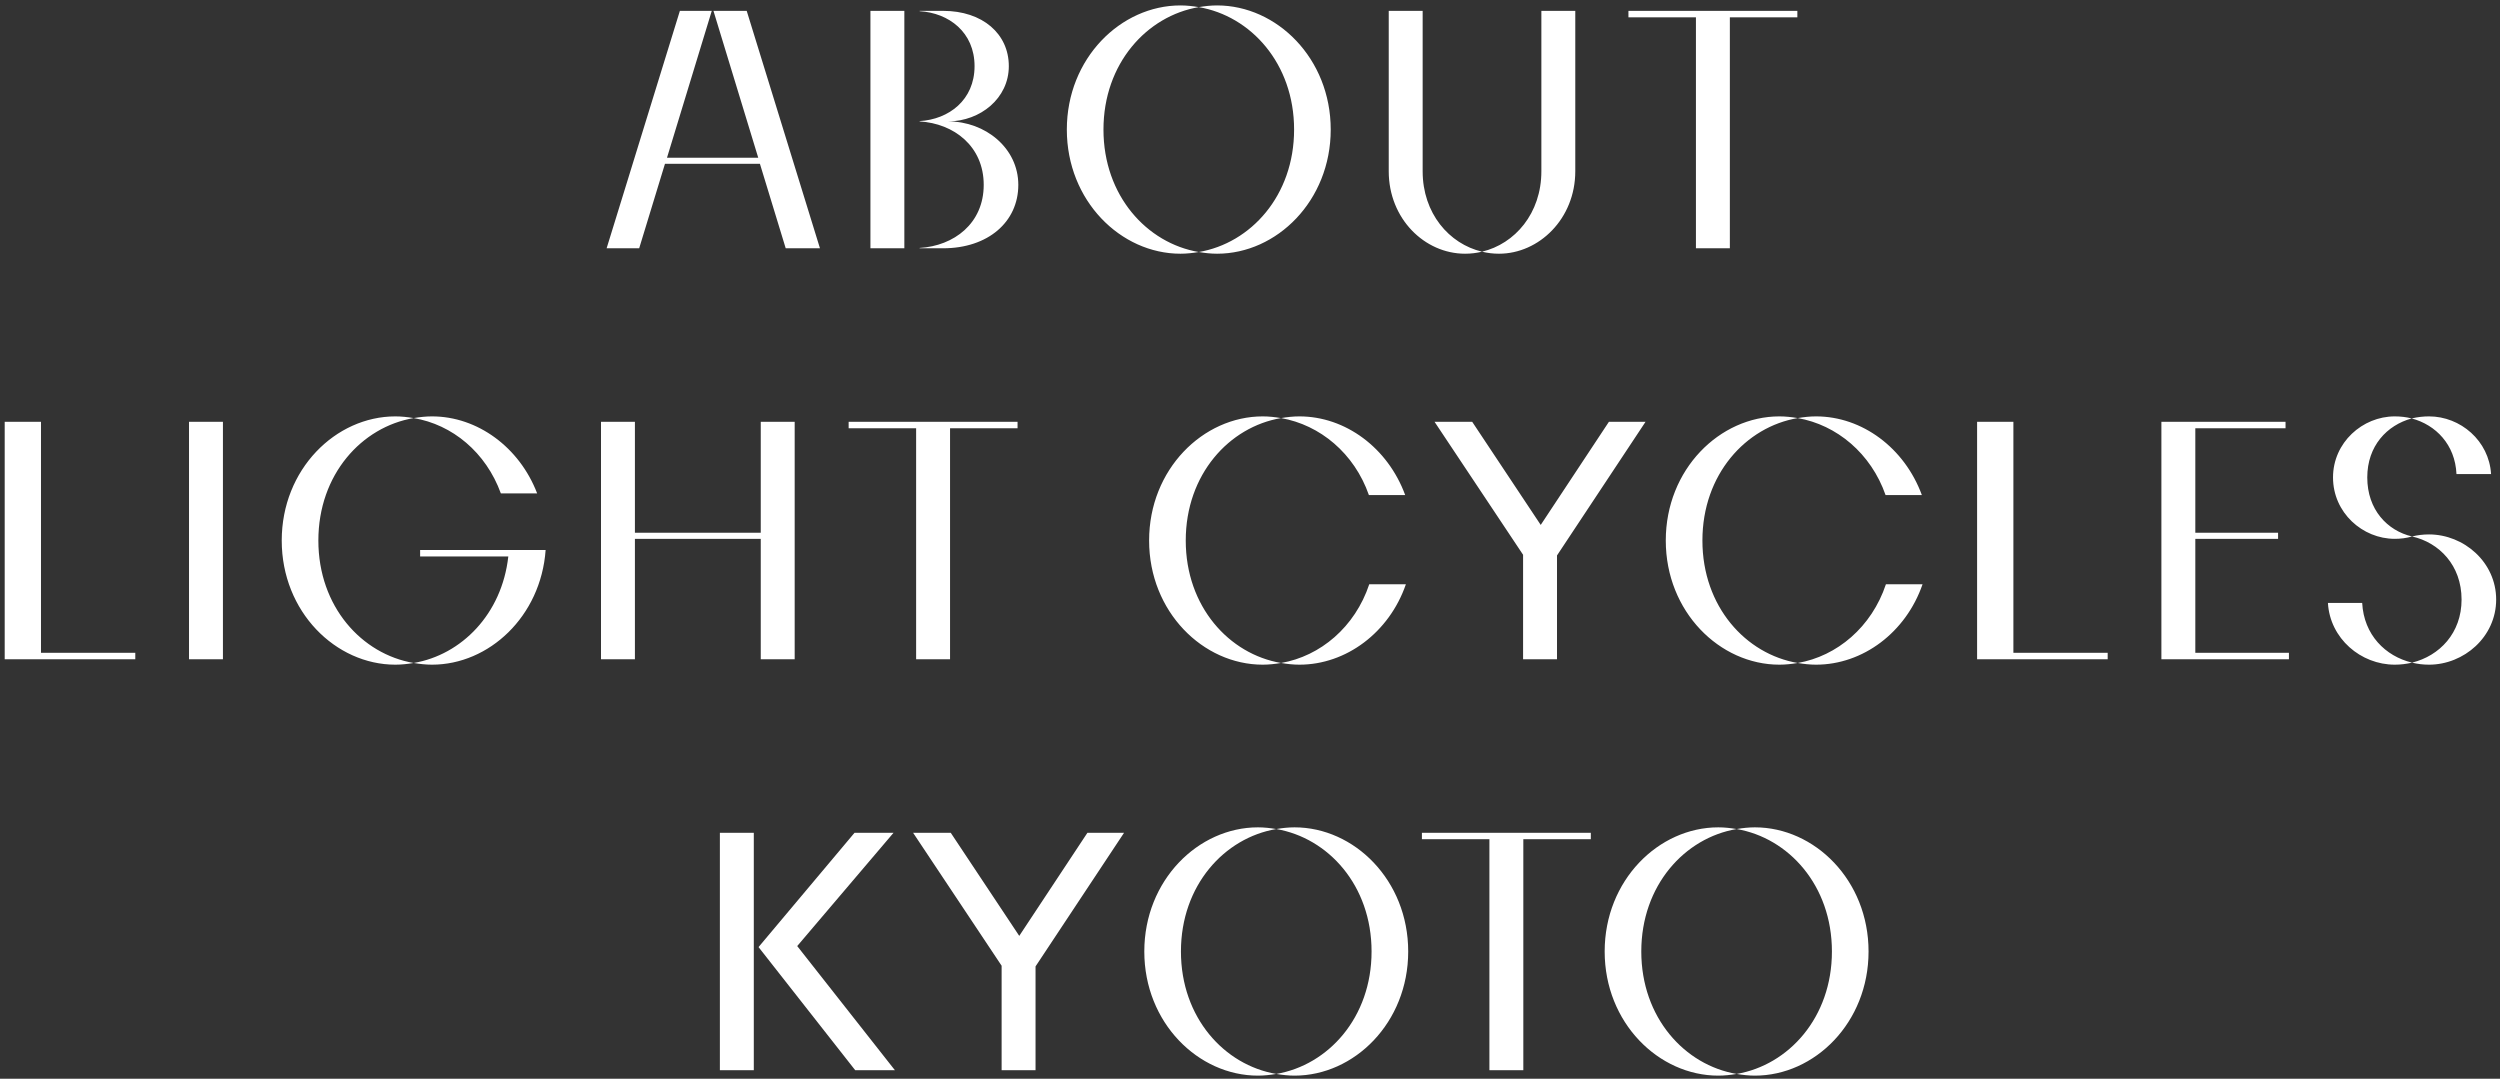 <svg width="292" height="126" viewBox="0 0 292 126" fill="none" xmlns="http://www.w3.org/2000/svg">
<rect x="0" y="0" width="292" height="126" fill="#333333" stroke="none"/>
<path d="M95.772 29H91.771L88.76 19.135H77.667L74.656 29H70.853L79.41 1.268H83.135L77.905 18.422H88.562L83.332 1.268H87.215L95.772 29ZM105.628 29H101.666V1.268H105.628V29ZM110.144 29H107.41V28.96C111.412 28.723 114.898 26.108 114.898 21.592C114.898 17.075 111.412 14.421 107.41 14.183V14.144C110.818 13.945 113.828 11.687 113.828 7.726C113.828 3.764 110.818 1.506 107.41 1.308V1.268H110.144C114.779 1.268 117.83 3.962 117.83 7.726C117.83 11.489 114.502 14.144 110.778 14.183C115.057 14.183 118.939 17.273 118.939 21.592C118.939 25.91 115.413 29 110.144 29ZM128.885 15.134C128.885 22.859 133.956 28.406 140.017 29.436C139.304 29.555 138.591 29.634 137.878 29.634C130.905 29.634 124.606 23.454 124.606 15.134C124.606 6.814 130.905 0.634 137.878 0.634C138.591 0.634 139.304 0.713 140.017 0.832C133.956 1.862 128.885 7.409 128.885 15.134ZM142.157 0.634C149.129 0.634 155.428 6.814 155.428 15.134C155.428 23.454 149.129 29.634 142.157 29.634C141.443 29.634 140.73 29.555 140.017 29.436C146.079 28.406 151.15 22.859 151.15 15.134C151.15 7.409 146.079 1.862 140.017 0.832C140.73 0.713 141.443 0.634 142.157 0.634ZM166.166 1.268V20.007C166.166 24.919 169.256 28.485 173.099 29.396C172.465 29.555 171.791 29.634 171.118 29.634C166.403 29.634 162.204 25.553 162.204 20.007V1.268H166.166ZM180.032 20.007V1.268H183.993V20.007C183.993 25.553 179.754 29.634 175.08 29.634C174.406 29.634 173.733 29.555 173.099 29.396C176.942 28.485 180.032 24.919 180.032 20.007ZM209.931 1.268V2.021H202.047V29H198.085V2.021H190.201V1.268H209.931ZM4.788 49.268V76.247H15.802V77H0.549V49.268H4.788ZM26.038 77H22.076V49.268H26.038V77ZM37.185 63.134C37.185 70.859 42.256 76.406 48.318 77.436C47.604 77.555 46.891 77.634 46.178 77.634C39.206 77.634 32.906 71.454 32.906 63.134C32.906 54.814 39.206 48.634 46.178 48.634C46.891 48.634 47.604 48.713 48.318 48.832C42.256 49.862 37.185 55.409 37.185 63.134ZM62.738 57.627H58.499C56.756 52.834 52.834 49.585 48.318 48.832C49.031 48.713 49.744 48.634 50.457 48.634C55.766 48.634 60.678 52.239 62.738 57.627ZM63.729 64.243C63.174 72.008 57.112 77.634 50.457 77.634C49.744 77.634 49.031 77.555 48.318 77.436C53.904 76.485 58.618 71.731 59.371 64.996H49.07V64.243H63.729ZM88.856 62.223V49.268H92.818V77H88.856V62.936H74.158V77H70.197V49.268H74.158V62.223H88.856ZM118.85 49.268V50.021H110.966V77H107.004V50.021H99.121V49.268H118.85ZM138.495 63.134C138.495 70.859 143.566 76.406 149.627 77.436C148.914 77.555 148.201 77.634 147.488 77.634C140.516 77.634 134.216 71.454 134.216 63.134C134.216 54.814 140.516 48.634 147.488 48.634C148.201 48.634 148.914 48.713 149.627 48.832C143.566 49.862 138.495 55.409 138.495 63.134ZM164.127 57.825H159.888C158.185 52.952 154.183 49.625 149.627 48.832C150.341 48.713 151.054 48.634 151.767 48.634C157.155 48.634 162.107 52.319 164.127 57.825ZM159.928 68.245H164.207C162.265 73.87 157.234 77.634 151.767 77.634C151.054 77.634 150.341 77.555 149.627 77.436C154.223 76.643 158.264 73.236 159.928 68.245ZM179.957 61.312L187.92 49.268H192.198L181.858 64.877V77H177.896V64.798L167.556 49.268H171.954L179.957 61.312ZM198.842 63.134C198.842 70.859 203.912 76.406 209.974 77.436C209.261 77.555 208.548 77.634 207.835 77.634C200.862 77.634 194.563 71.454 194.563 63.134C194.563 54.814 200.862 48.634 207.835 48.634C208.548 48.634 209.261 48.713 209.974 48.832C203.912 49.862 198.842 55.409 198.842 63.134ZM224.474 57.825H220.235C218.531 52.952 214.53 49.625 209.974 48.832C210.687 48.713 211.4 48.634 212.113 48.634C217.501 48.634 222.453 52.319 224.474 57.825ZM220.274 68.245H224.553C222.612 73.87 217.58 77.634 212.113 77.634C211.4 77.634 210.687 77.555 209.974 77.436C214.57 76.643 218.61 73.236 220.274 68.245ZM235.164 49.268V76.247H246.177V77H230.925V49.268H235.164ZM256.413 62.936V76.247H267.347V77H252.451V49.268H266.951V50.021H256.413V62.223H266.079V62.936H256.413ZM276.497 55.765C276.497 59.529 278.835 61.985 281.727 62.659C281.053 62.857 280.38 62.936 279.706 62.936C275.943 62.936 272.496 59.885 272.496 55.765C272.496 51.685 275.943 48.634 279.706 48.634C280.38 48.634 281.053 48.713 281.687 48.872C278.795 49.664 276.497 52.081 276.497 55.765ZM290.957 55.369H286.917C286.758 51.922 284.5 49.625 281.687 48.872C282.361 48.713 283.034 48.634 283.708 48.634C287.392 48.634 290.72 51.487 290.957 55.369ZM283.708 62.421C287.788 62.421 291.552 65.669 291.552 70.027C291.552 74.385 287.788 77.634 283.708 77.634C283.034 77.634 282.361 77.555 281.727 77.396C284.936 76.604 287.511 73.95 287.511 70.027C287.511 66.026 284.896 63.372 281.727 62.659C282.361 62.5 283.034 62.421 283.708 62.421ZM271.902 70.424H275.903C276.101 74.148 278.597 76.643 281.727 77.396C281.053 77.555 280.38 77.634 279.706 77.634C275.745 77.634 272.139 74.583 271.902 70.424ZM88.044 125H84.082V97.268H88.044V125ZM104.366 97.268L93.115 110.5L104.524 125H99.889L88.598 110.619L99.81 97.268H104.366ZM119.049 109.312L127.012 97.268H131.291L120.951 112.877V125H116.989V112.798L106.649 97.268H111.046L119.049 109.312ZM137.934 111.134C137.934 118.859 143.005 124.406 149.066 125.436C148.353 125.555 147.64 125.634 146.927 125.634C139.955 125.634 133.655 119.454 133.655 111.134C133.655 102.814 139.955 96.634 146.927 96.634C147.64 96.634 148.353 96.713 149.066 96.832C143.005 97.862 137.934 103.409 137.934 111.134ZM151.206 96.634C158.178 96.634 164.478 102.814 164.478 111.134C164.478 119.454 158.178 125.634 151.206 125.634C150.493 125.634 149.78 125.555 149.066 125.436C155.128 124.406 160.199 118.859 160.199 111.134C160.199 103.409 155.128 97.862 149.066 96.832C149.78 96.713 150.493 96.634 151.206 96.634ZM185.808 97.268V98.021H177.924V125H173.963V98.021H166.079V97.268H185.808ZM191.703 111.134C191.703 118.859 196.774 124.406 202.836 125.436C202.123 125.555 201.41 125.634 200.697 125.634C193.724 125.634 187.425 119.454 187.425 111.134C187.425 102.814 193.724 96.634 200.697 96.634C201.41 96.634 202.123 96.713 202.836 96.832C196.774 97.862 191.703 103.409 191.703 111.134ZM204.975 96.634C211.948 96.634 218.247 102.814 218.247 111.134C218.247 119.454 211.948 125.634 204.975 125.634C204.262 125.634 203.549 125.555 202.836 125.436C208.897 124.406 213.968 118.859 213.968 111.134C213.968 103.409 208.897 97.862 202.836 96.832C203.549 96.713 204.262 96.634 204.975 96.634Z" fill="white"/>
</svg>
